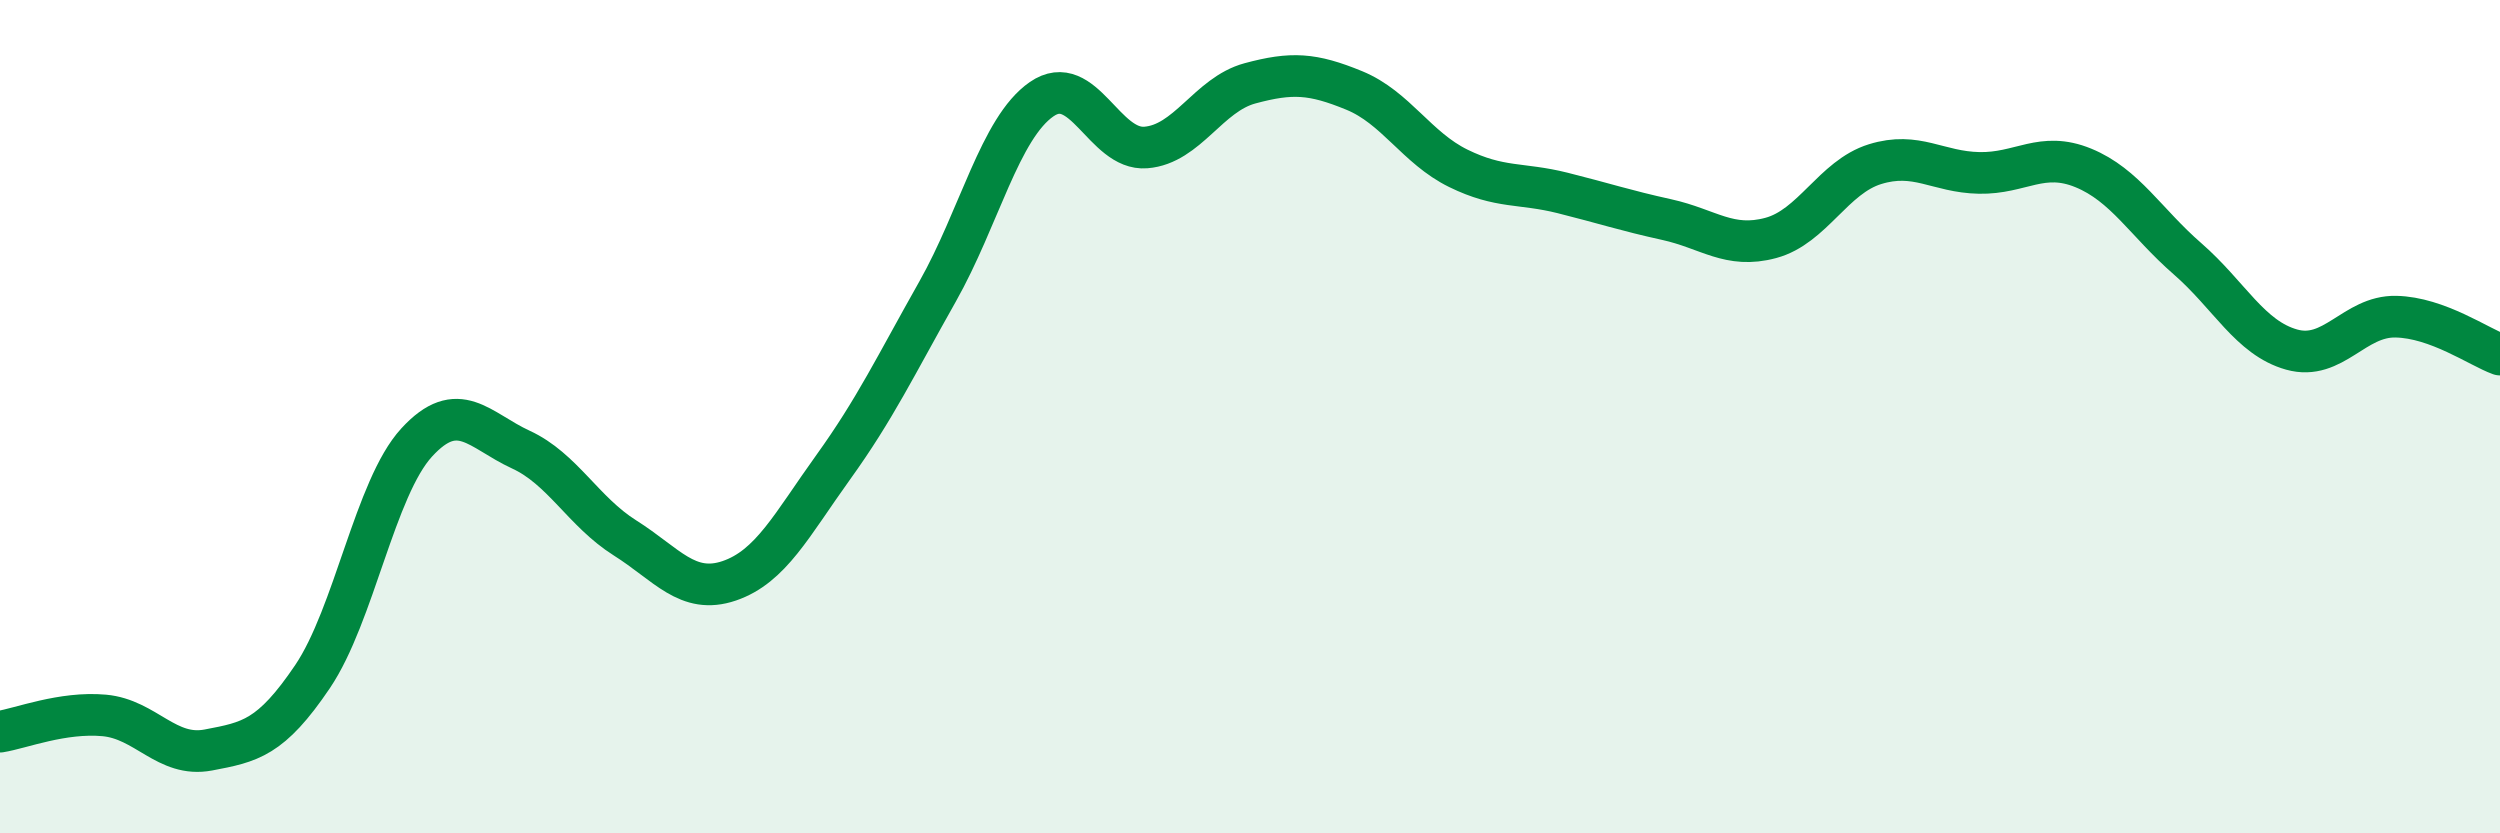 
    <svg width="60" height="20" viewBox="0 0 60 20" xmlns="http://www.w3.org/2000/svg">
      <path
        d="M 0,17.56 C 0.5,17.48 1.5,17.08 2.5,17.17 C 3.5,17.26 4,18.19 5,18 C 6,17.81 6.5,17.72 7.5,16.24 C 8.5,14.76 9,11.71 10,10.62 C 11,9.53 11.5,10.33 12.5,10.79 C 13.5,11.25 14,12.28 15,12.91 C 16,13.54 16.5,14.28 17.5,13.94 C 18.5,13.6 19,12.6 20,11.21 C 21,9.82 21.5,8.77 22.5,7 C 23.5,5.23 24,3.07 25,2.38 C 26,1.69 26.5,3.62 27.5,3.54 C 28.5,3.46 29,2.27 30,2 C 31,1.73 31.5,1.76 32.5,2.17 C 33.5,2.58 34,3.55 35,4.04 C 36,4.53 36.5,4.38 37.5,4.63 C 38.5,4.88 39,5.05 40,5.27 C 41,5.49 41.5,5.98 42.5,5.71 C 43.5,5.44 44,4.25 45,3.94 C 46,3.63 46.5,4.13 47.5,4.15 C 48.5,4.17 49,3.62 50,4.03 C 51,4.44 51.5,5.34 52.5,6.21 C 53.5,7.08 54,8.11 55,8.39 C 56,8.67 56.5,7.58 57.5,7.6 C 58.5,7.62 59.5,8.33 60,8.51L60 20L0 20Z"
        fill="#008740"
        opacity="0.1"
        stroke-linecap="round"
        stroke-linejoin="round"
      />
      <path
        d="M 0,17.56 C 0.5,17.48 1.5,17.08 2.5,17.17 C 3.5,17.26 4,18.19 5,18 C 6,17.81 6.5,17.72 7.5,16.24 C 8.5,14.76 9,11.71 10,10.62 C 11,9.53 11.5,10.33 12.5,10.79 C 13.5,11.25 14,12.28 15,12.91 C 16,13.54 16.5,14.28 17.5,13.94 C 18.5,13.6 19,12.6 20,11.21 C 21,9.82 21.5,8.77 22.5,7 C 23.5,5.23 24,3.07 25,2.38 C 26,1.69 26.5,3.62 27.5,3.54 C 28.5,3.46 29,2.27 30,2 C 31,1.73 31.5,1.76 32.5,2.17 C 33.5,2.58 34,3.55 35,4.04 C 36,4.53 36.5,4.38 37.5,4.63 C 38.5,4.88 39,5.05 40,5.27 C 41,5.49 41.5,5.98 42.5,5.71 C 43.5,5.44 44,4.25 45,3.94 C 46,3.63 46.5,4.13 47.5,4.15 C 48.5,4.17 49,3.62 50,4.03 C 51,4.44 51.5,5.34 52.5,6.21 C 53.5,7.08 54,8.11 55,8.39 C 56,8.67 56.5,7.58 57.5,7.6 C 58.5,7.62 59.5,8.33 60,8.51"
        stroke="#008740"
        stroke-width="1"
        fill="none"
        stroke-linecap="round"
        stroke-linejoin="round"
      />
    </svg>
  
